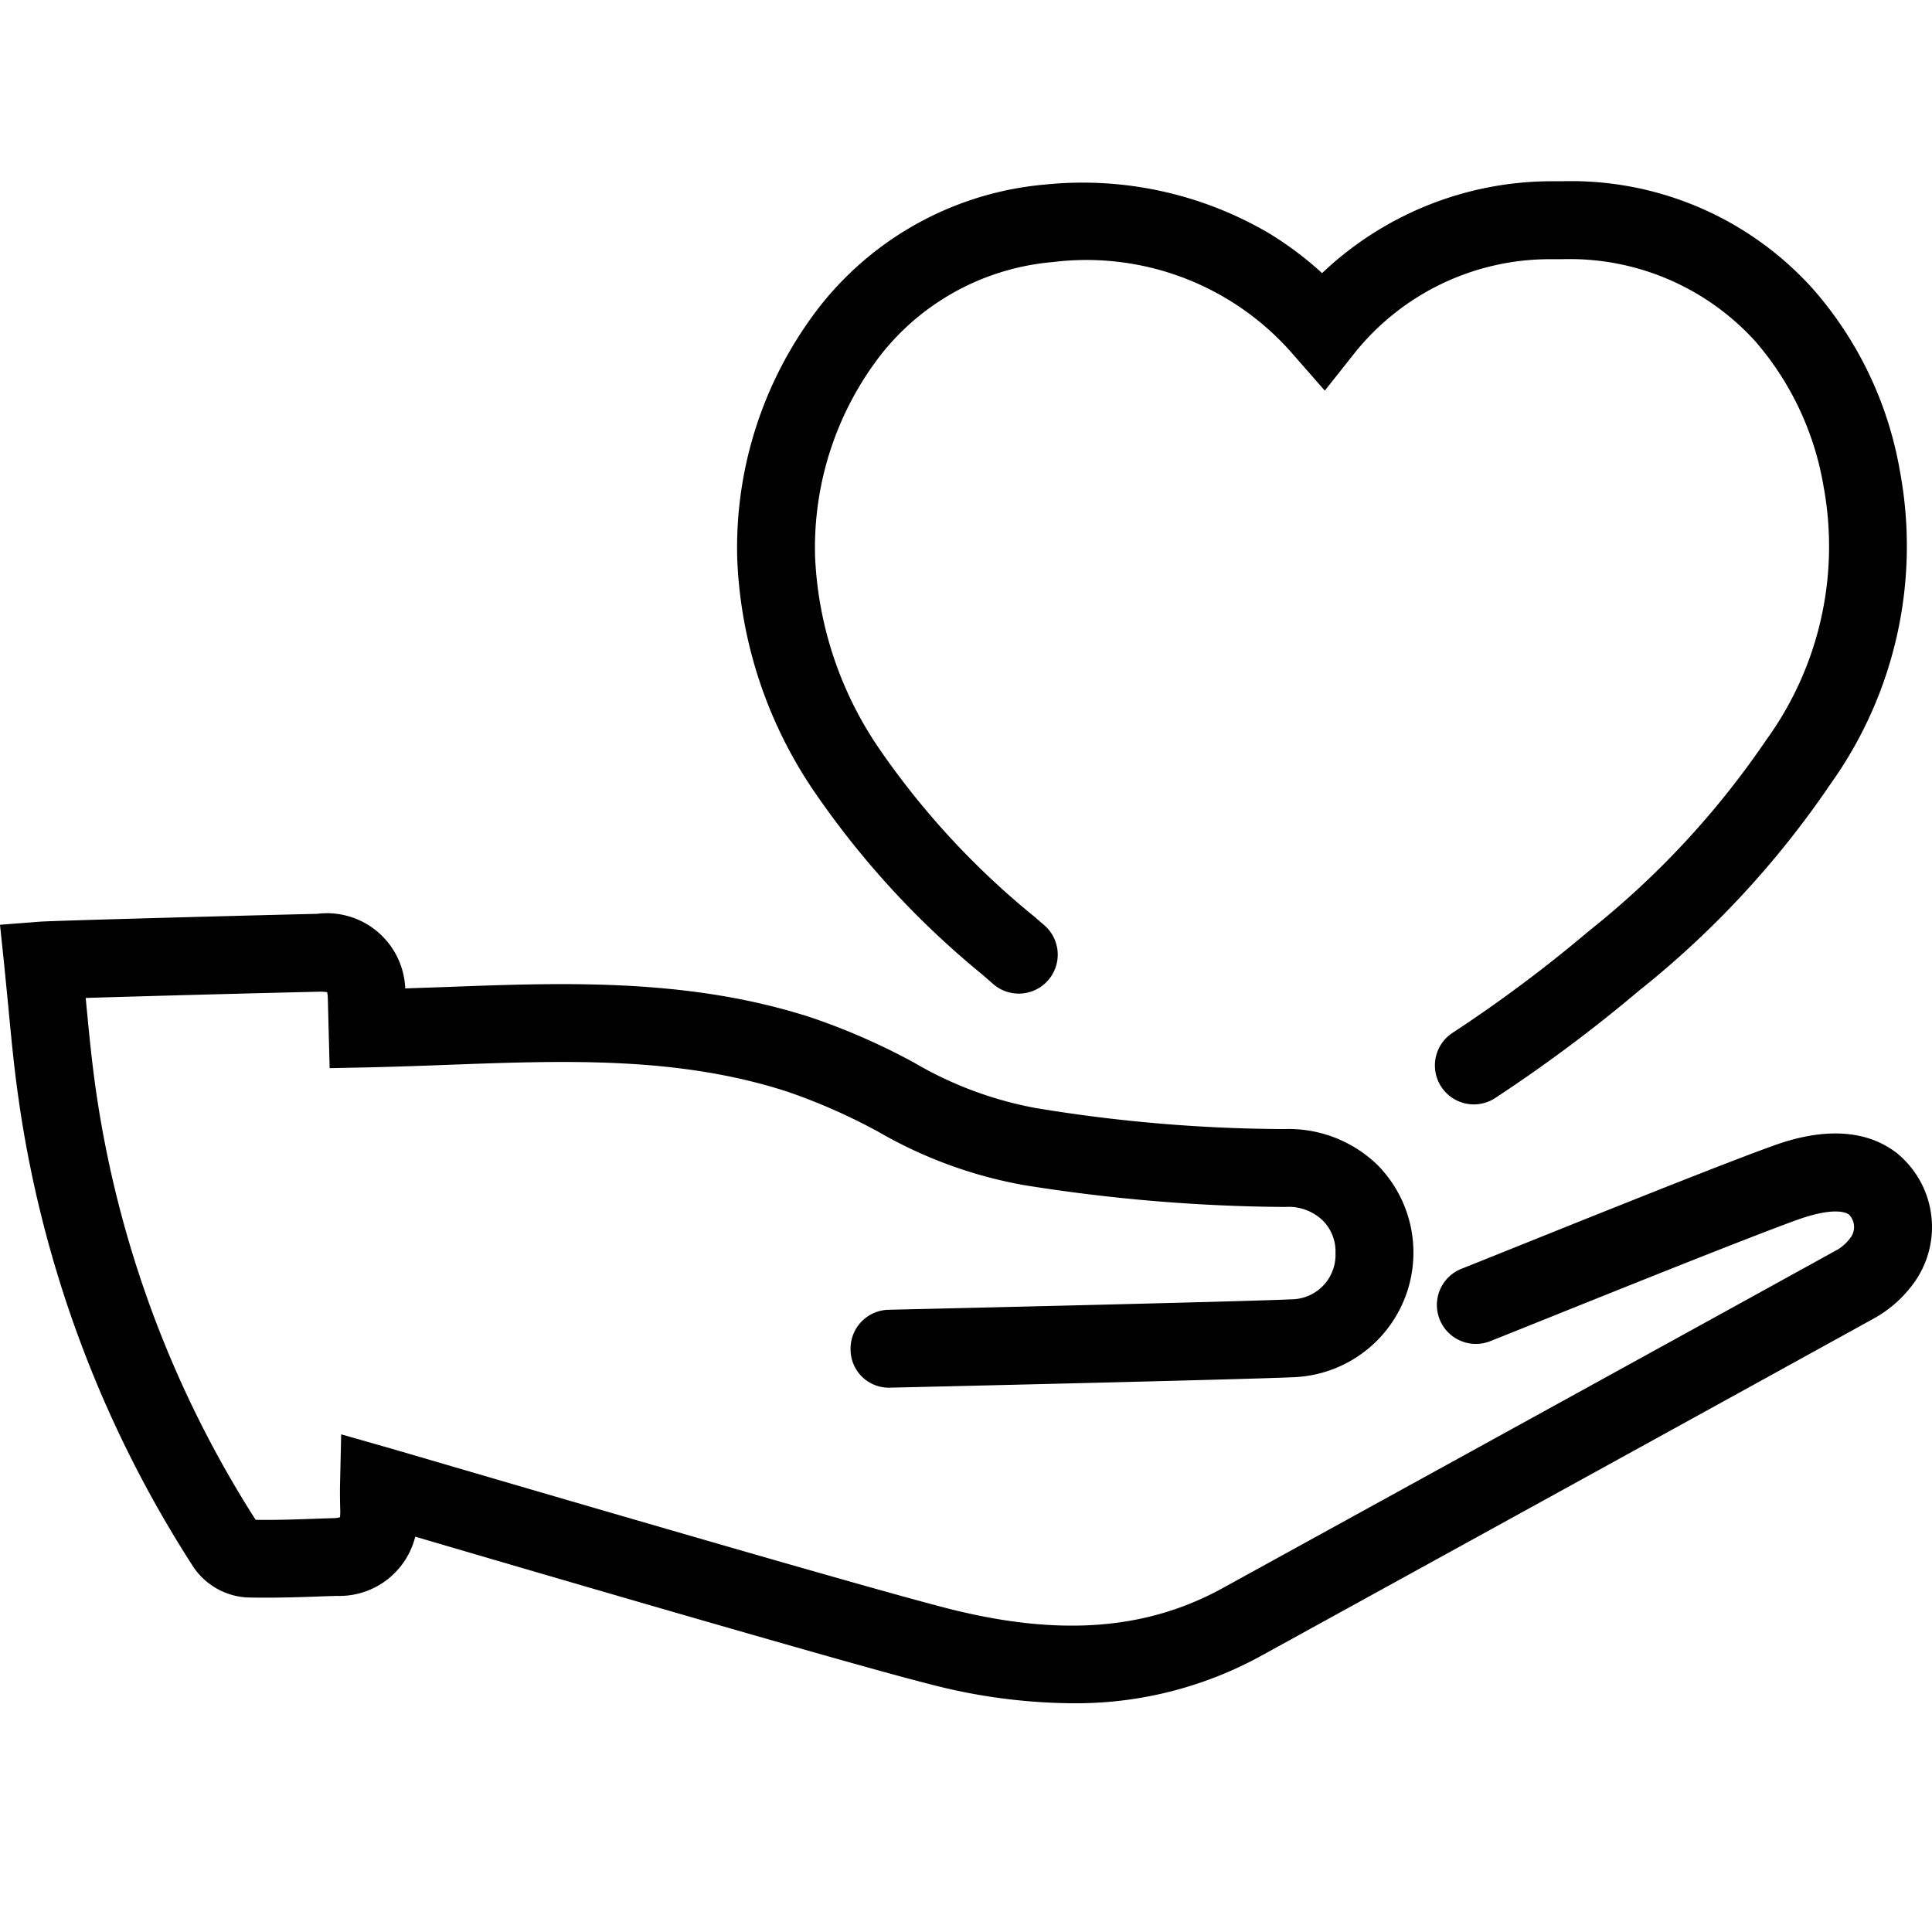 <svg xmlns="http://www.w3.org/2000/svg" width="32" height="32" fill="none"><path fill="#FF4C6C" d="M31.398 19.084c-.76-.569-1.762-.205-2.092-.084-1.139.413-4.517 1.786-5.107 2.018a.645.645 0 0 0 .473 1.2c.594-.233 3.958-1.6 5.074-2.006.629-.228.83-.13.878-.096a.297.297 0 0 1 .043.36.75.75 0 0 1-.22.215c-2.235 1.235-10.19 5.61-10.19 5.61-1.264.697-2.701.807-4.523.349-1.492-.375-8.998-2.584-9.28-2.664l-.803-.229-.019.835c-.003.145 0 .293.004.44 0 .057-.005.09-.003.098a.362.362 0 0 1-.102.015l-.197.006c-.38.014-.74.028-1.1.022a17.954 17.954 0 0 1-2.65-7.148c-.068-.48-.114-.961-.162-1.47l-.002-.026c.98-.03 2.799-.079 3.862-.103a.677.677 0 0 1 .137.008c.007.037.01.075.011.112l.03 1.146.641-.013a81.1 81.1 0 0 0 1.307-.042c1.96-.072 3.812-.142 5.62.44.528.18 1.038.405 1.527.673a7.42 7.42 0 0 0 2.41.88c1.431.23 2.877.352 4.326.361a.814.814 0 0 1 .621.227.726.726 0 0 1 .208.54.736.736 0 0 1-.739.763c-.793.039-6.665.173-6.665.173a.644.644 0 0 0-.628.662.634.634 0 0 0 .661.628s5.884-.135 6.695-.174a2.066 2.066 0 0 0 1.38-3.506 2.112 2.112 0 0 0-1.558-.603 25.712 25.712 0 0 1-4.103-.347 6.19 6.19 0 0 1-2.017-.75 10.817 10.817 0 0 0-1.723-.755c-2.024-.652-4.077-.575-6.063-.5l-.648.022a1.298 1.298 0 0 0-1.46-1.235c-1.212.028-4.399.114-4.593.13L0 15.317l.069.658.069.7c.047.502.096 1.02.17 1.53a19.242 19.242 0 0 0 2.9 7.756 1.15 1.15 0 0 0 .886.498c.434.01.868-.004 1.286-.02l.196-.006a1.295 1.295 0 0 0 1.302-.981c.269.079 7.024 2.067 8.542 2.448a9.51 9.51 0 0 0 2.326.311 6.367 6.367 0 0 0 3.133-.78s7.956-4.376 10.192-5.612c.258-.15.48-.354.65-.599a1.58 1.58 0 0 0-.323-2.137Z" style="fill:#ff4c6c;fill:color(display-p3 1 .298 .423);fill-opacity:1"/><path fill="#FF4C6C" d="m16.287 16.156.167.146a.645.645 0 1 0 .84-.98 11.06 11.06 0 0 1-.162-.14 13.255 13.255 0 0 1-2.594-2.817A6.086 6.086 0 0 1 13.5 9.208a5.221 5.221 0 0 1 1.096-3.34 4.067 4.067 0 0 1 2.838-1.527 4.527 4.527 0 0 1 3.999 1.547l.51.582.481-.607a4.142 4.142 0 0 1 3.264-1.57h.188a4.148 4.148 0 0 1 3.206 1.37 4.91 4.91 0 0 1 1.121 2.388 5.46 5.46 0 0 1-.952 4.21 14.258 14.258 0 0 1-2.93 3.156 23.249 23.249 0 0 1-2.268 1.694.645.645 0 0 0 .71 1.077 24.79 24.79 0 0 0 2.385-1.78 15.464 15.464 0 0 0 3.174-3.427 6.772 6.772 0 0 0 1.147-5.176 6.155 6.155 0 0 0-1.438-3.016 5.385 5.385 0 0 0-4.155-1.787h-.209a5.53 5.53 0 0 0-3.769 1.522 5.672 5.672 0 0 0-.887-.665 6.098 6.098 0 0 0-3.693-.803 5.337 5.337 0 0 0-3.74 2.02 6.512 6.512 0 0 0-1.367 4.18 7.344 7.344 0 0 0 1.247 3.813 14.435 14.435 0 0 0 2.83 3.087Z" style="fill:#ff4c6c;fill:color(display-p3 1 .298 .423);fill-opacity:1"/></svg>